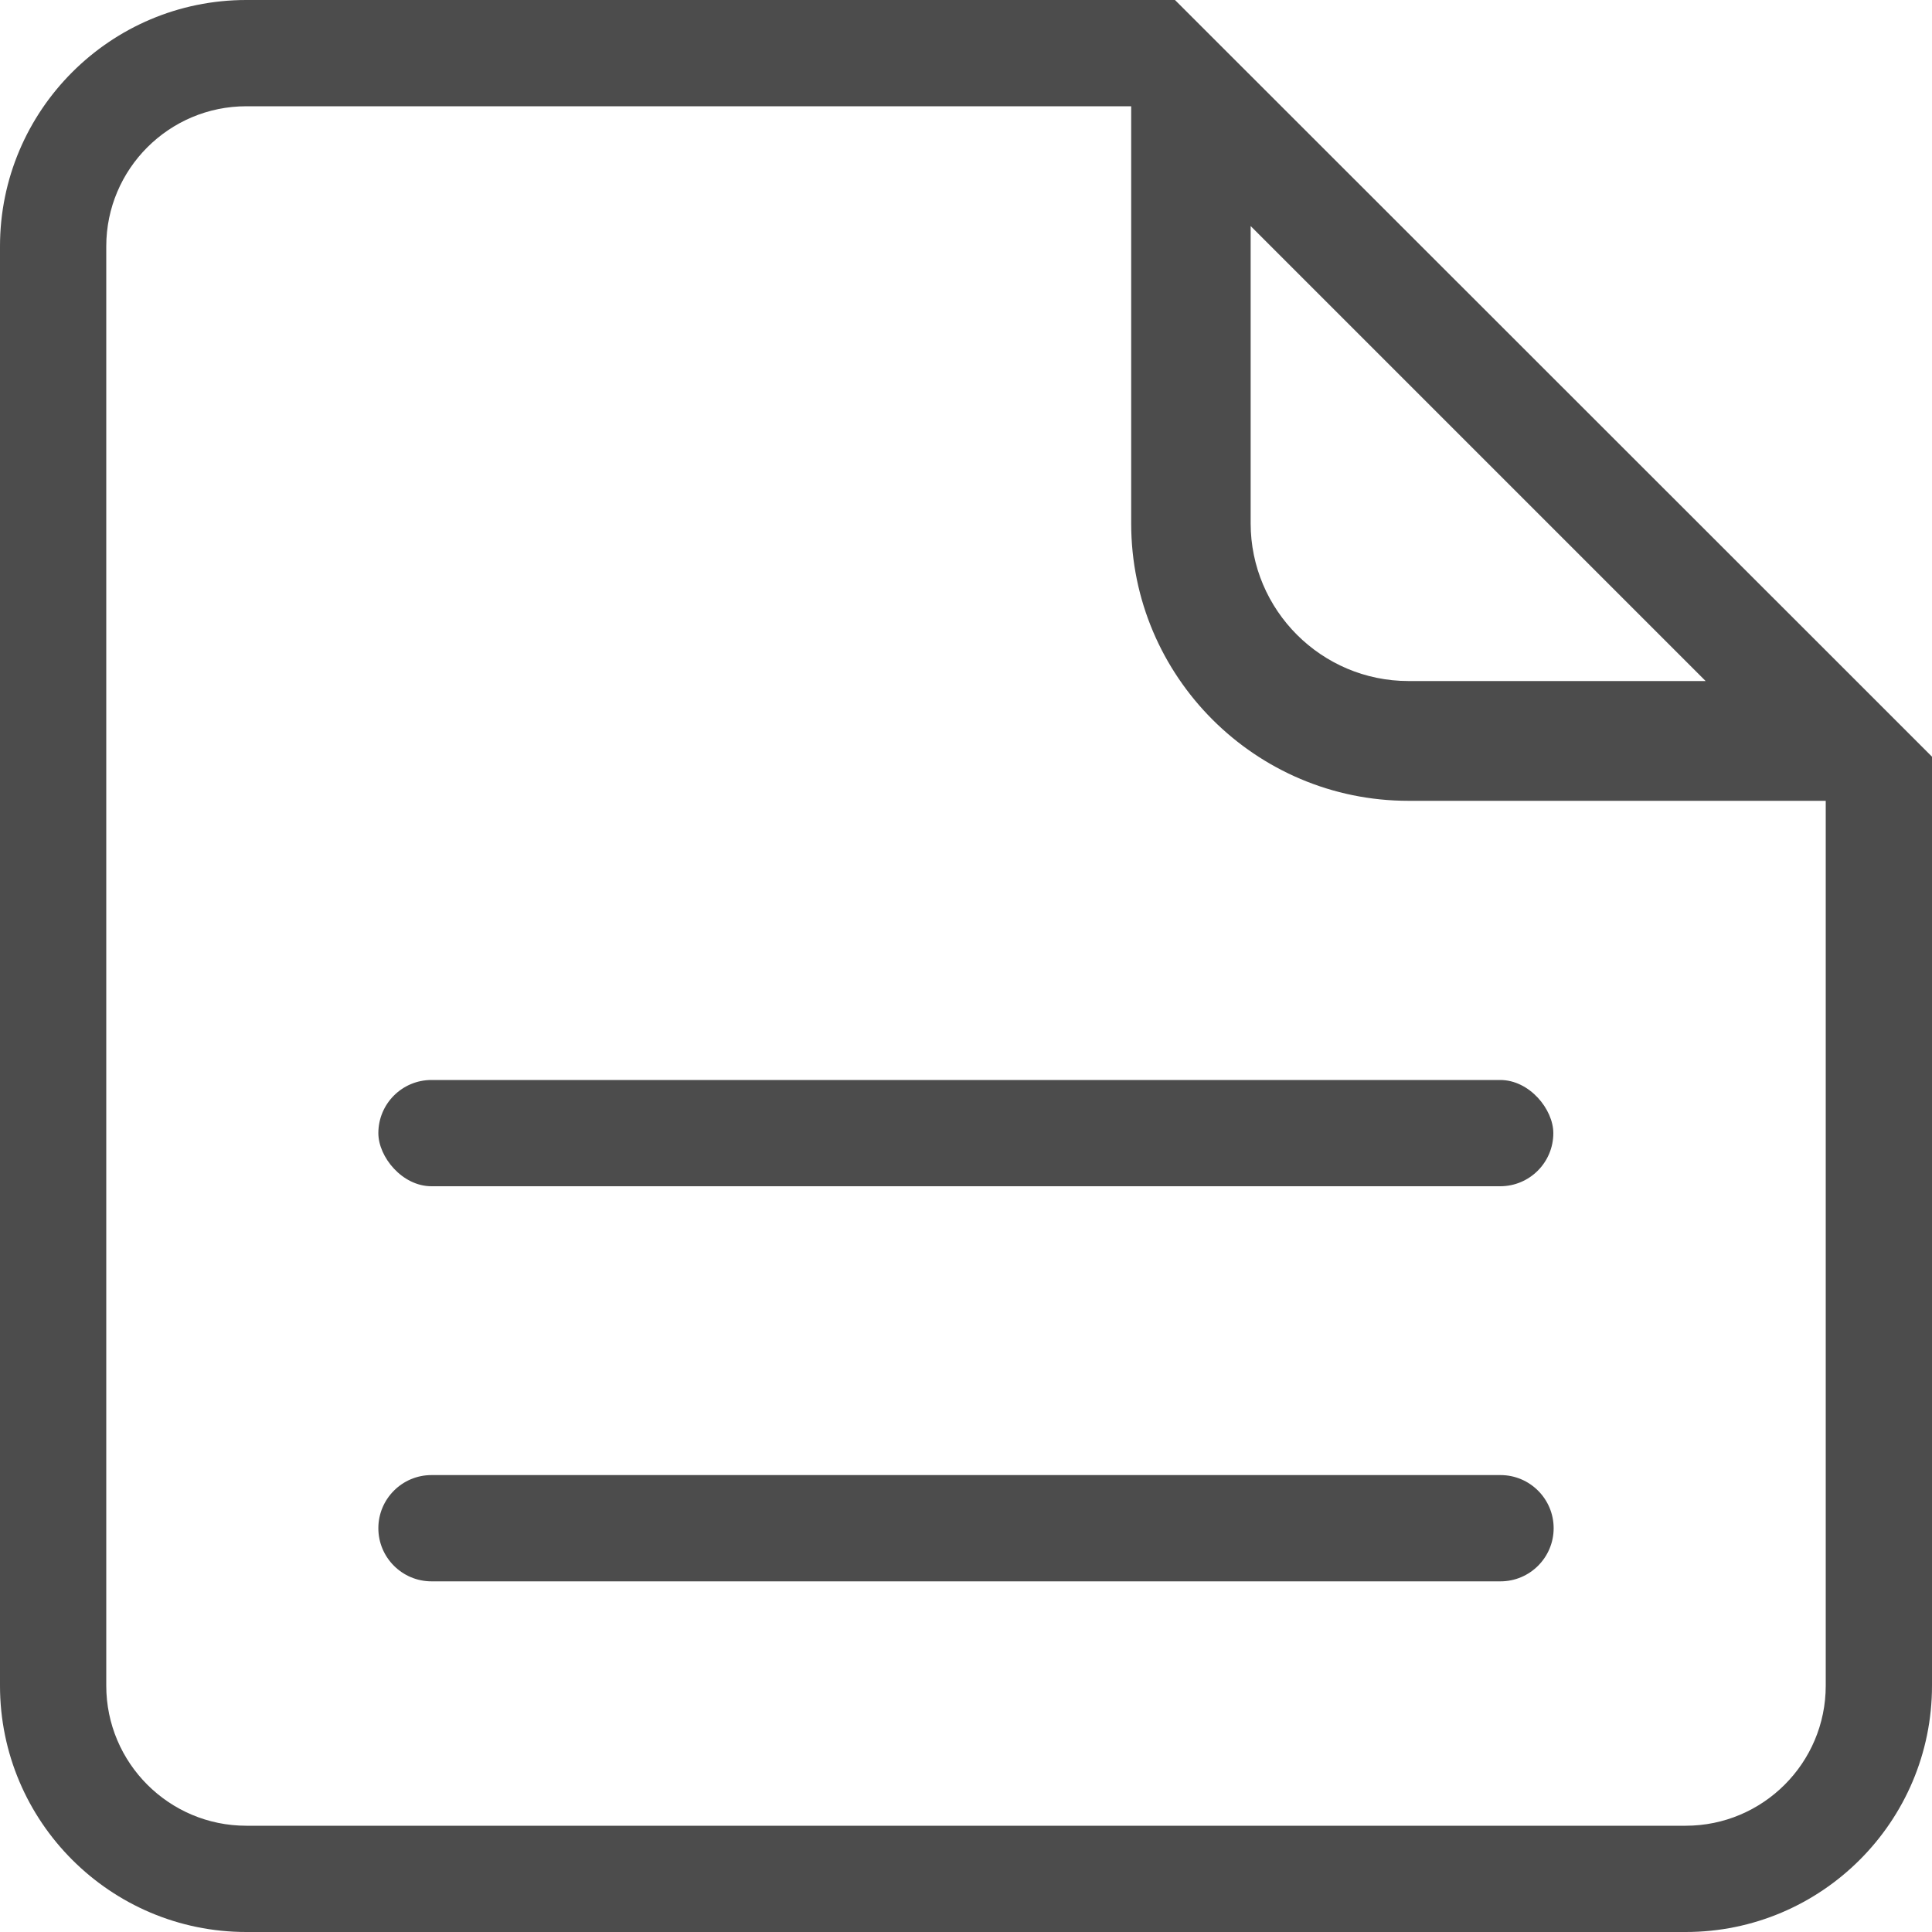 <?xml version="1.0" encoding="UTF-8"?><svg id="a" xmlns="http://www.w3.org/2000/svg" width="60" height="60" viewBox="0 0 60 60"><rect x="11.75" y="33.54" width="36.49" height="3.3" rx="1.65" ry="1.65" fill="#4c4c4c" stroke-width="0"/><path d="M46.6,45.81H13.4c-.91,0-1.65.74-1.65,1.65s.74,1.65,1.65,1.65h33.2c.91,0,1.65-.74,1.65-1.65s-.74-1.65-1.65-1.65Z" fill="#4c4c4c" stroke-width="0"/><path d="M60,23.52v-.02l-3.3-3.3L36.49,0H7.65C3.43,0,0,3.43,0,7.65v44.7c0,4.22,3.43,7.65,7.65,7.65h44.7c4.22,0,7.65-3.43,7.65-7.65v-28.83ZM52.98,21.15h-9.24c-2.7,0-4.9-2.2-4.9-4.9V7.02l14.14,14.14ZM56.7,52.35c0,2.4-1.95,4.35-4.35,4.35H7.65c-2.4,0-4.35-1.95-4.35-4.35V7.65c0-2.4,1.95-4.35,4.35-4.35h27.48v12.96c0,4.75,3.86,8.61,8.61,8.61h12.96v27.48Z" fill="#4c4c4c" stroke-width="0"/></svg>